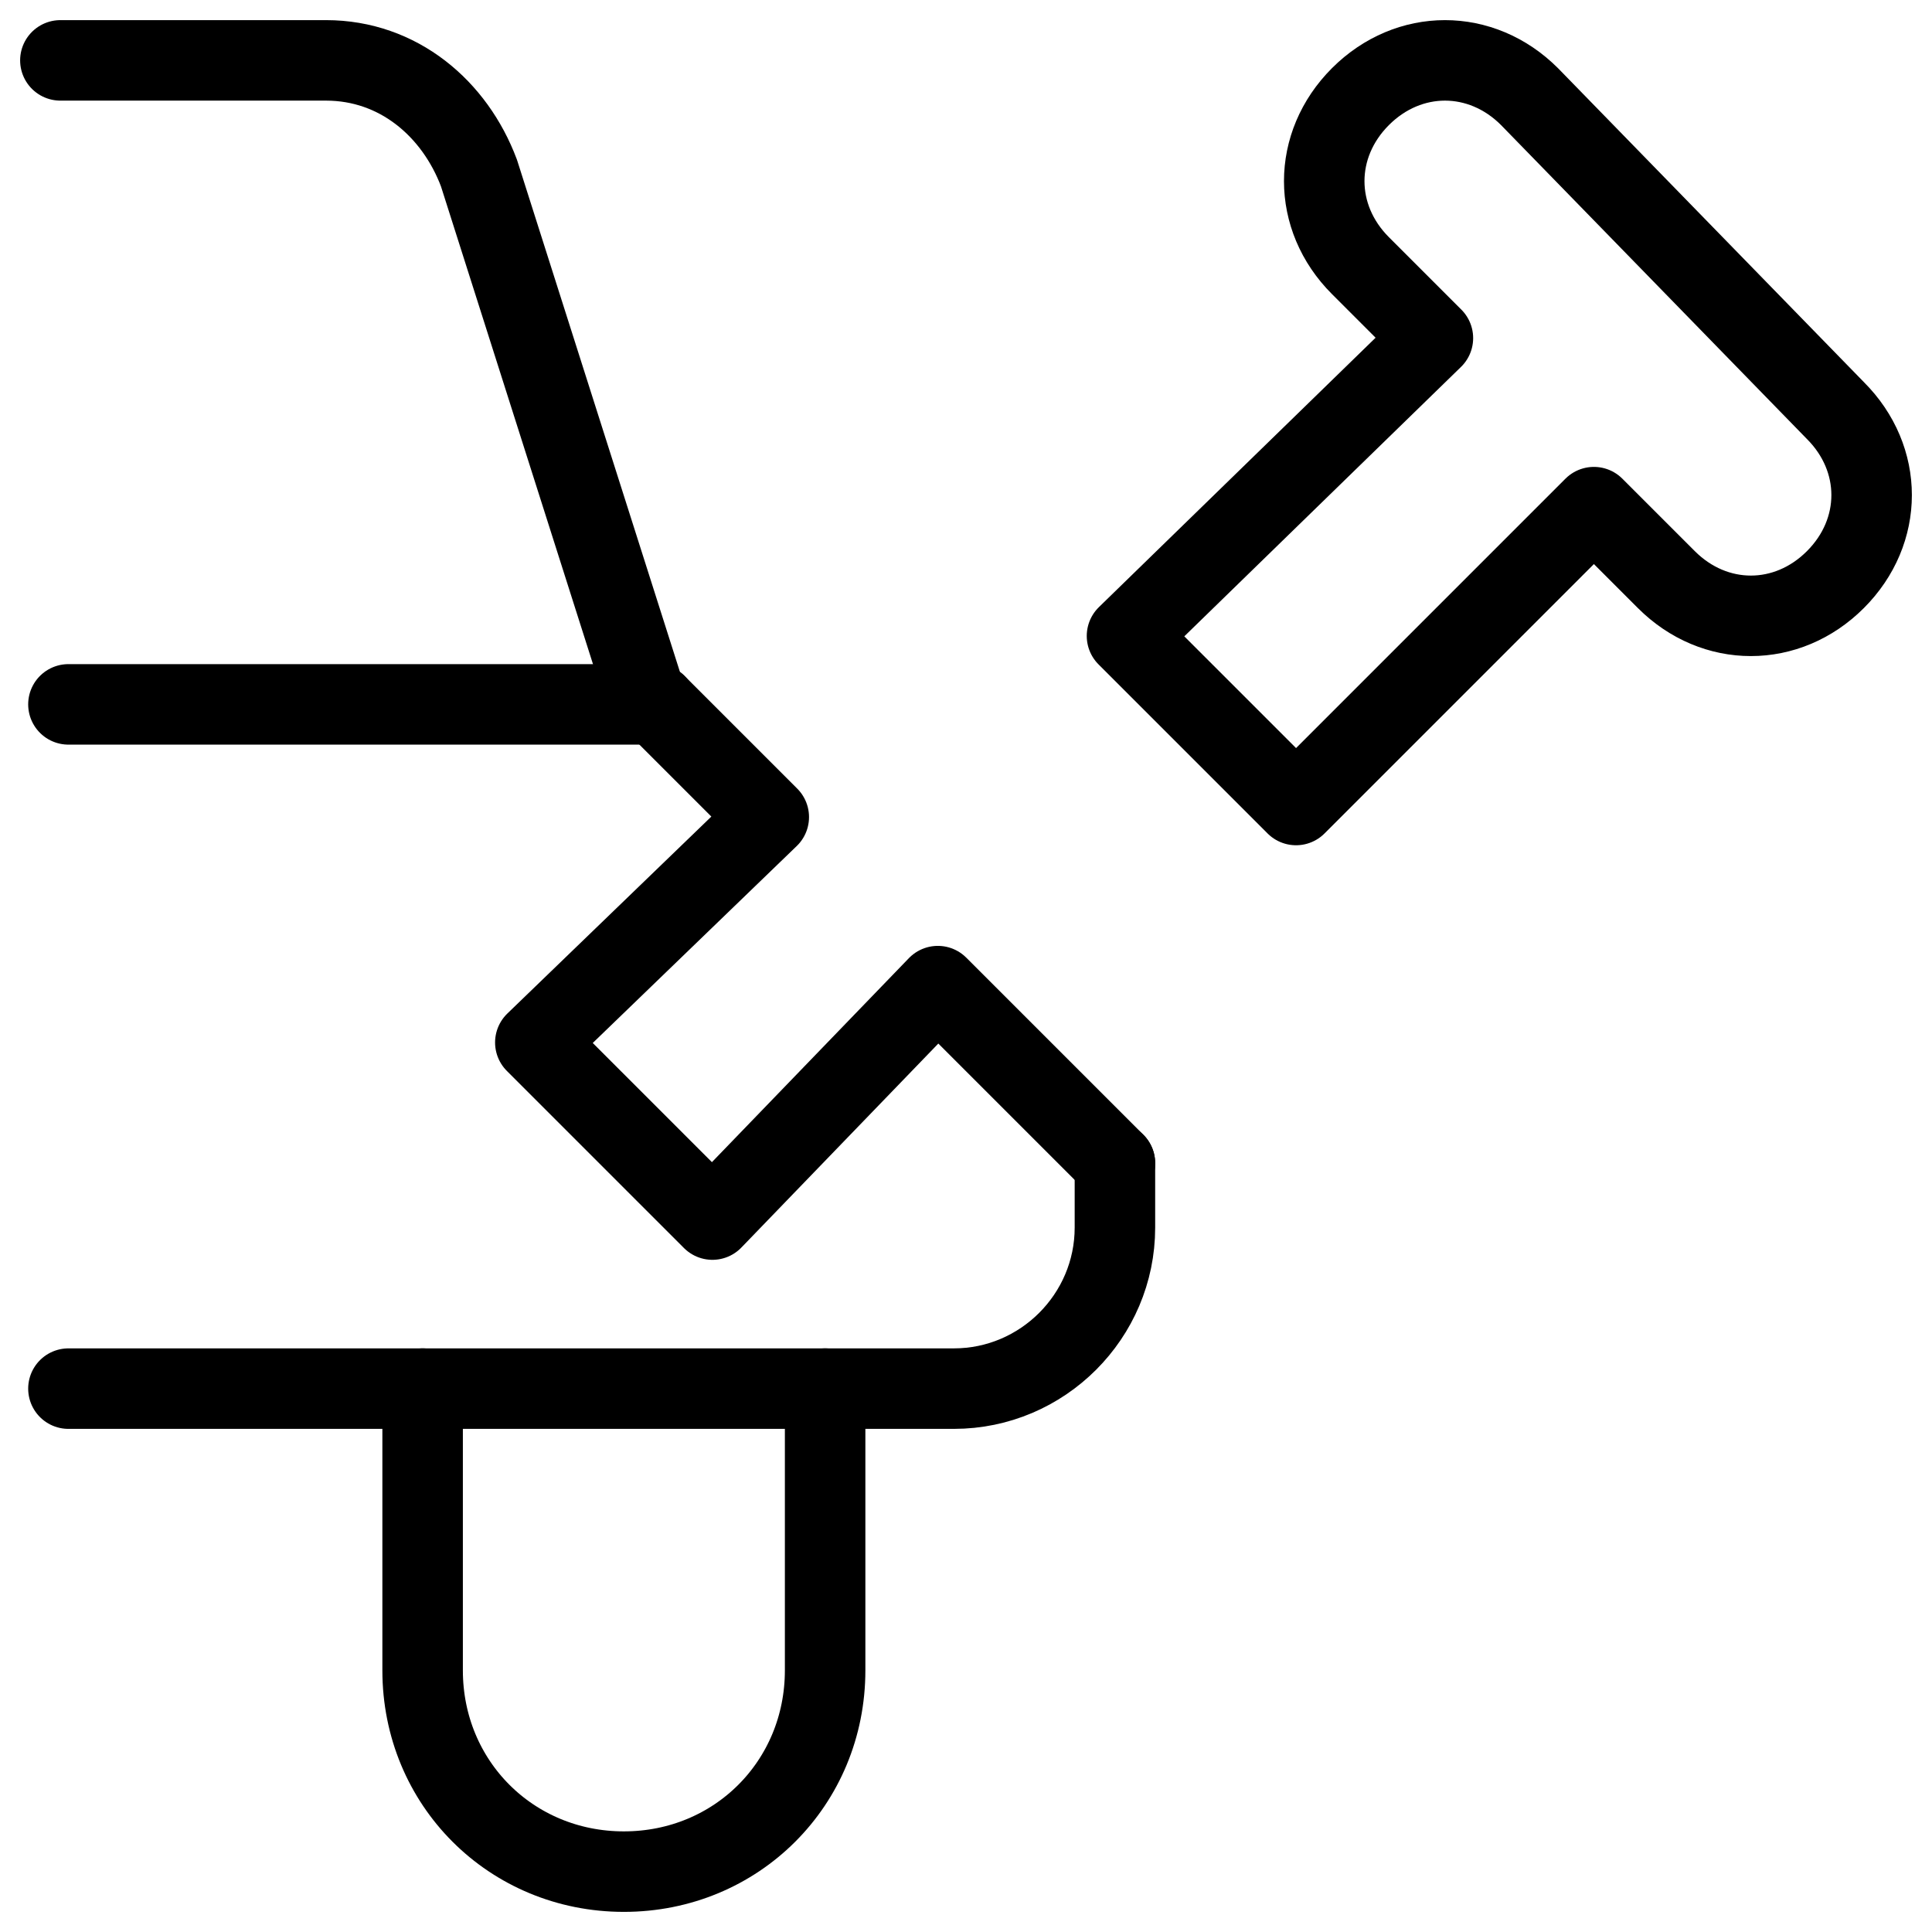 <svg xmlns="http://www.w3.org/2000/svg" fill="none" viewBox="0 0 24 24"><path stroke="#000000" stroke-linecap="round" stroke-linejoin="round" stroke-miterlimit="10" d="M22.8 5.1 19 1.2c-0.6 -0.6 -1.5 -0.6 -2.1 0 -0.6 0.6 -0.6 1.5 0 2.1l0.9 0.9L14 7.9l2.1 2.1 3.7 -3.7 0.9 0.9c0.6 0.6 1.5 0.6 2.1 0 0.6 -0.6 0.6 -1.5 0 -2.1Z" stroke-width="1"></path><path stroke="#000000" stroke-linecap="round" stroke-linejoin="round" stroke-miterlimit="10" d="M13.85 14.45v0.8c0 1.1 -0.9 2 -2 2H0.85" stroke-width="1"></path><path stroke="#000000" stroke-linecap="round" stroke-linejoin="round" stroke-miterlimit="10" d="m8.15 8.75 1.4 1.4 -2.9 2.8 2.2 2.2 2.8 -2.9 2.2 2.2" stroke-width="1"></path><path stroke="#000000" stroke-linecap="round" stroke-linejoin="round" stroke-miterlimit="10" d="M10.25 17.25v3.5c0 1.4 -1.1 2.5 -2.5 2.5s-2.5 -1.1 -2.5 -2.5v-3.5" stroke-width="1"></path><path stroke="#000000" stroke-linecap="round" stroke-linejoin="round" stroke-miterlimit="10" d="m8.05 8.75 -2.1 -6.6c-0.3 -0.8 -1 -1.4 -1.9 -1.4H0.75" stroke-width="1"></path><path stroke="#000000" stroke-linecap="round" stroke-linejoin="round" stroke-miterlimit="10" d="M0.85 8.75H8.15" stroke-width="1"></path></svg>